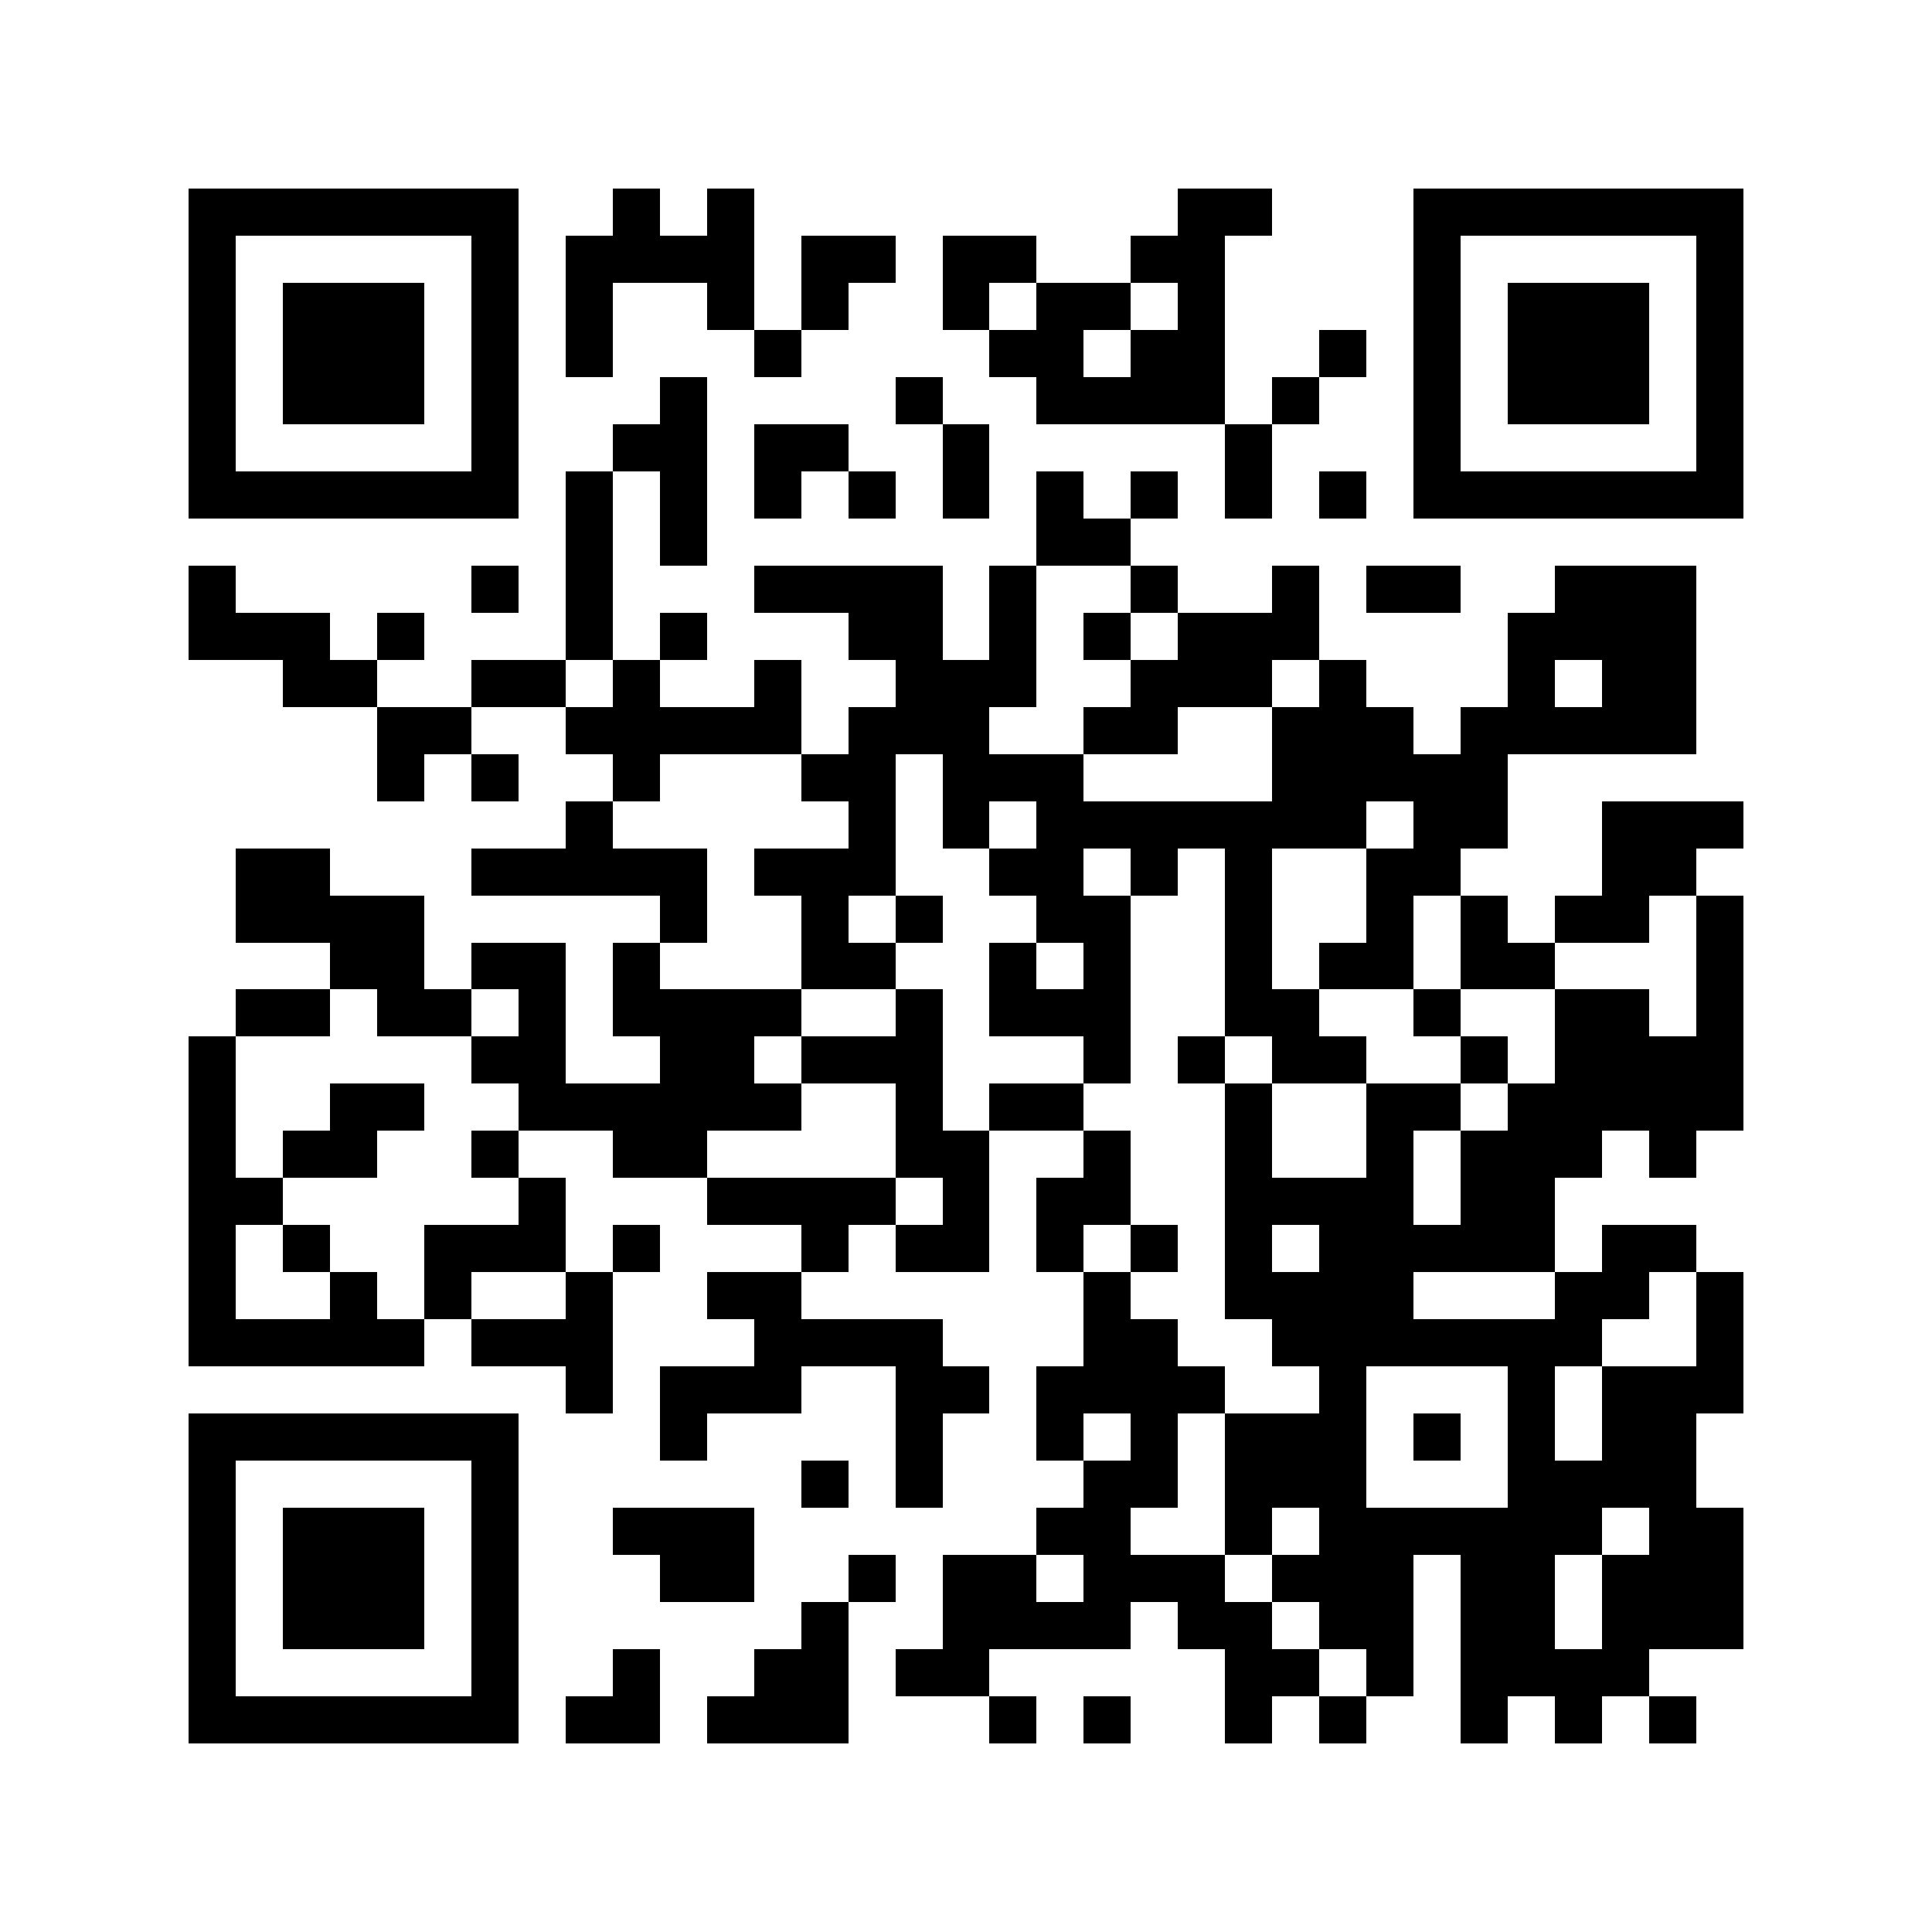 <svg xmlns="http://www.w3.org/2000/svg" width="150" height="150" viewBox="0 0 41 41" shape-rendering="crispEdges"><path fill="#ffffff" d="M0 0h41v41H0z"/><path stroke="#000000" d="M4 4.5h7m2 0h1m1 0h1m9 0h2m3 0h7M4 5.5h1m5 0h1m1 0h4m1 0h2m1 0h2m2 0h2m4 0h1m5 0h1M4 6.5h1m1 0h3m1 0h1m1 0h1m2 0h1m1 0h1m2 0h1m1 0h2m1 0h1m4 0h1m1 0h3m1 0h1M4 7.5h1m1 0h3m1 0h1m1 0h1m3 0h1m4 0h2m1 0h2m2 0h1m1 0h1m1 0h3m1 0h1M4 8.5h1m1 0h3m1 0h1m3 0h1m4 0h1m2 0h4m1 0h1m2 0h1m1 0h3m1 0h1M4 9.5h1m5 0h1m2 0h2m1 0h2m2 0h1m5 0h1m3 0h1m5 0h1M4 10.5h7m1 0h1m1 0h1m1 0h1m1 0h1m1 0h1m1 0h1m1 0h1m1 0h1m1 0h1m1 0h7M12 11.5h1m1 0h1m7 0h2M4 12.5h1m5 0h1m1 0h1m3 0h4m1 0h1m2 0h1m2 0h1m1 0h2m2 0h3M4 13.5h3m1 0h1m3 0h1m1 0h1m3 0h2m1 0h1m1 0h1m1 0h3m4 0h4M6 14.5h2m2 0h2m1 0h1m2 0h1m2 0h3m2 0h3m1 0h1m3 0h1m1 0h2M8 15.5h2m2 0h5m1 0h3m2 0h2m2 0h3m1 0h5M8 16.5h1m1 0h1m2 0h1m3 0h2m1 0h3m4 0h5M12 17.5h1m5 0h1m1 0h1m1 0h7m1 0h2m2 0h3M5 18.5h2m3 0h5m1 0h3m2 0h2m1 0h1m1 0h1m2 0h2m3 0h2M5 19.5h4m5 0h1m2 0h1m1 0h1m2 0h2m2 0h1m2 0h1m1 0h1m1 0h2m1 0h1M7 20.5h2m1 0h2m1 0h1m3 0h2m2 0h1m1 0h1m2 0h1m1 0h2m1 0h2m3 0h1M5 21.5h2m1 0h2m1 0h1m1 0h4m2 0h1m1 0h3m2 0h2m2 0h1m2 0h2m1 0h1M4 22.5h1m5 0h2m2 0h2m1 0h3m3 0h1m1 0h1m1 0h2m2 0h1m1 0h4M4 23.5h1m2 0h2m2 0h6m2 0h1m1 0h2m3 0h1m2 0h2m1 0h5M4 24.5h1m1 0h2m2 0h1m2 0h2m4 0h2m2 0h1m2 0h1m2 0h1m1 0h3m1 0h1M4 25.5h2m5 0h1m3 0h4m1 0h1m1 0h2m2 0h4m1 0h2M4 26.5h1m1 0h1m2 0h3m1 0h1m3 0h1m1 0h2m1 0h1m1 0h1m1 0h1m1 0h5m1 0h2M4 27.5h1m2 0h1m1 0h1m2 0h1m2 0h2m6 0h1m2 0h4m3 0h2m1 0h1M4 28.5h5m1 0h3m3 0h4m3 0h2m2 0h7m2 0h1M12 29.5h1m1 0h3m2 0h2m1 0h4m2 0h1m3 0h1m1 0h3M4 30.5h7m3 0h1m4 0h1m2 0h1m1 0h1m1 0h3m1 0h1m1 0h1m1 0h2M4 31.5h1m5 0h1m6 0h1m1 0h1m3 0h2m1 0h3m3 0h4M4 32.5h1m1 0h3m1 0h1m2 0h3m6 0h2m2 0h1m1 0h6m1 0h2M4 33.5h1m1 0h3m1 0h1m3 0h2m2 0h1m1 0h2m1 0h3m1 0h3m1 0h2m1 0h3M4 34.5h1m1 0h3m1 0h1m6 0h1m2 0h4m1 0h2m1 0h2m1 0h2m1 0h3M4 35.5h1m5 0h1m2 0h1m2 0h2m1 0h2m5 0h2m1 0h1m1 0h4M4 36.5h7m1 0h2m1 0h3m3 0h1m1 0h1m2 0h1m1 0h1m2 0h1m1 0h1m1 0h1"/></svg>
